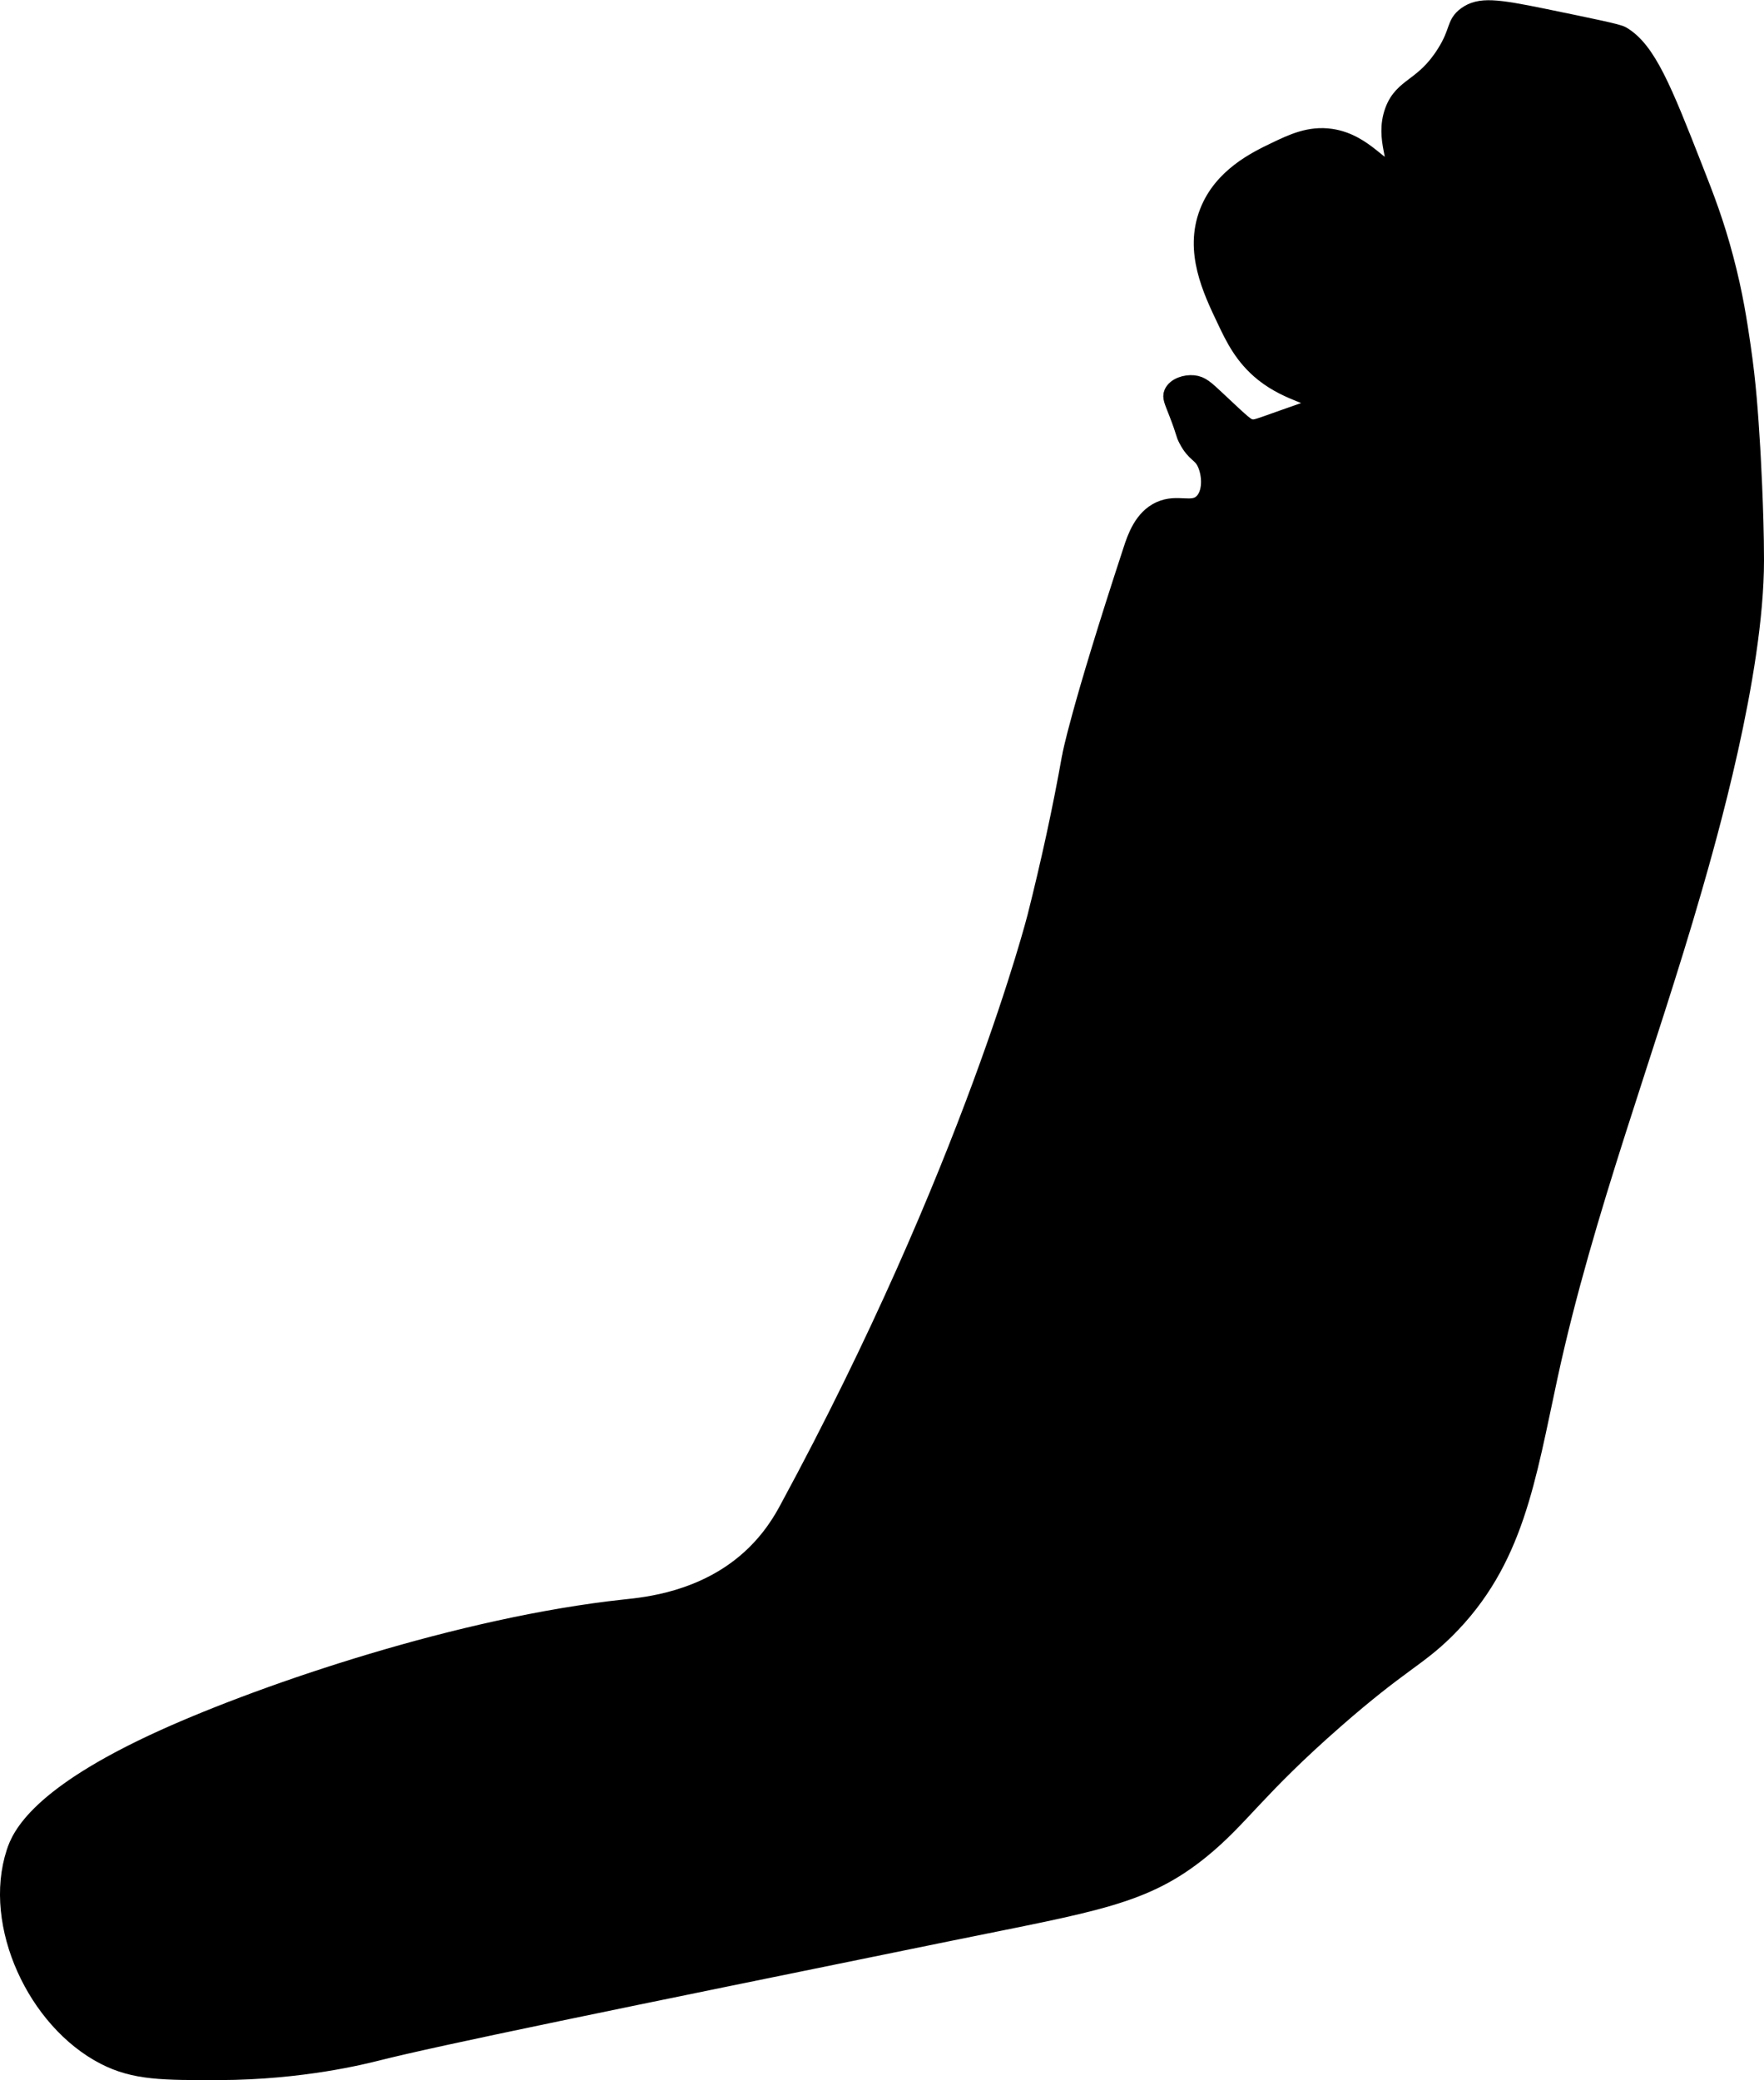 <?xml version="1.0" encoding="UTF-8"?>
<svg xmlns="http://www.w3.org/2000/svg"
     version="1.1"
     width="5.091mm"
     height="6.002mm"
     viewBox="0 0 14.433 17.015">
   <defs>
      <style type="text/css"><![CDATA[
      .b {
        stroke: #000;
        stroke-miterlimit: 10;
        stroke-width: .15px;
      }
    ]]></style>
   </defs>
   <path class="b"
         d="M8.764,6.189c-.078,.44-.174,.876-.283,1.309,0,0-.528,2.075-2.03,4.847-.042,.078-.135,.246-.312,.406-.379,.343-.854,.388-1.024,.406-1.335,.143-2.927,.682-3.767,1.061-1.04,.47-1.18,.809-1.221,.935-.193,.588,.173,1.374,.731,1.661,.247,.127,.477,.126,.938,.125,.676-.002,1.184-.132,1.281-.156,.51-.129,1.908-.414,4.703-.984,1.184-.241,1.582-.293,2.047-.672,.324-.264,.446-.495,1.094-1.062,.536-.469,.669-.5,.906-.734,.568-.562,.661-1.233,.844-2.078,.293-1.354,.797-2.653,1.18-3.984,.112-.39,.507-1.757,.507-2.687,0-.411-.031-.922-.031-.922-.017-.275-.032-.512-.078-.828-.028-.191-.062-.422-.141-.719-.076-.287-.153-.488-.25-.734-.252-.643-.382-.968-.59-1.09-.034-.02-.237-.061-.644-.145-.382-.078-.516-.095-.625-.016-.095,.069-.056,.129-.172,.312-.179,.284-.346,.261-.422,.469-.084,.23,.058,.425-.016,.469-.081,.047-.217-.209-.5-.25-.173-.025-.313,.042-.453,.109-.154,.074-.434,.208-.547,.5-.124,.318,.025,.632,.141,.875,.07,.148,.145,.305,.312,.438,.219,.173,.444,.183,.44,.257-.001,.027-.039,.034-.273,.117-.218,.077-.235,.087-.276,.079-.039-.008-.057-.023-.281-.234-.09-.084-.126-.119-.188-.125-.063-.006-.142,.019-.166,.072-.014,.032,.001,.059,.041,.162,.068,.176,.05,.16,.079,.215,.064,.122,.112,.107,.152,.195,.044,.097,.049,.25-.028,.324-.087,.084-.206-.002-.35,.064-.14,.064-.195,.224-.228,.326-.438,1.335-.5,1.687-.5,1.688Z"/>
</svg>

